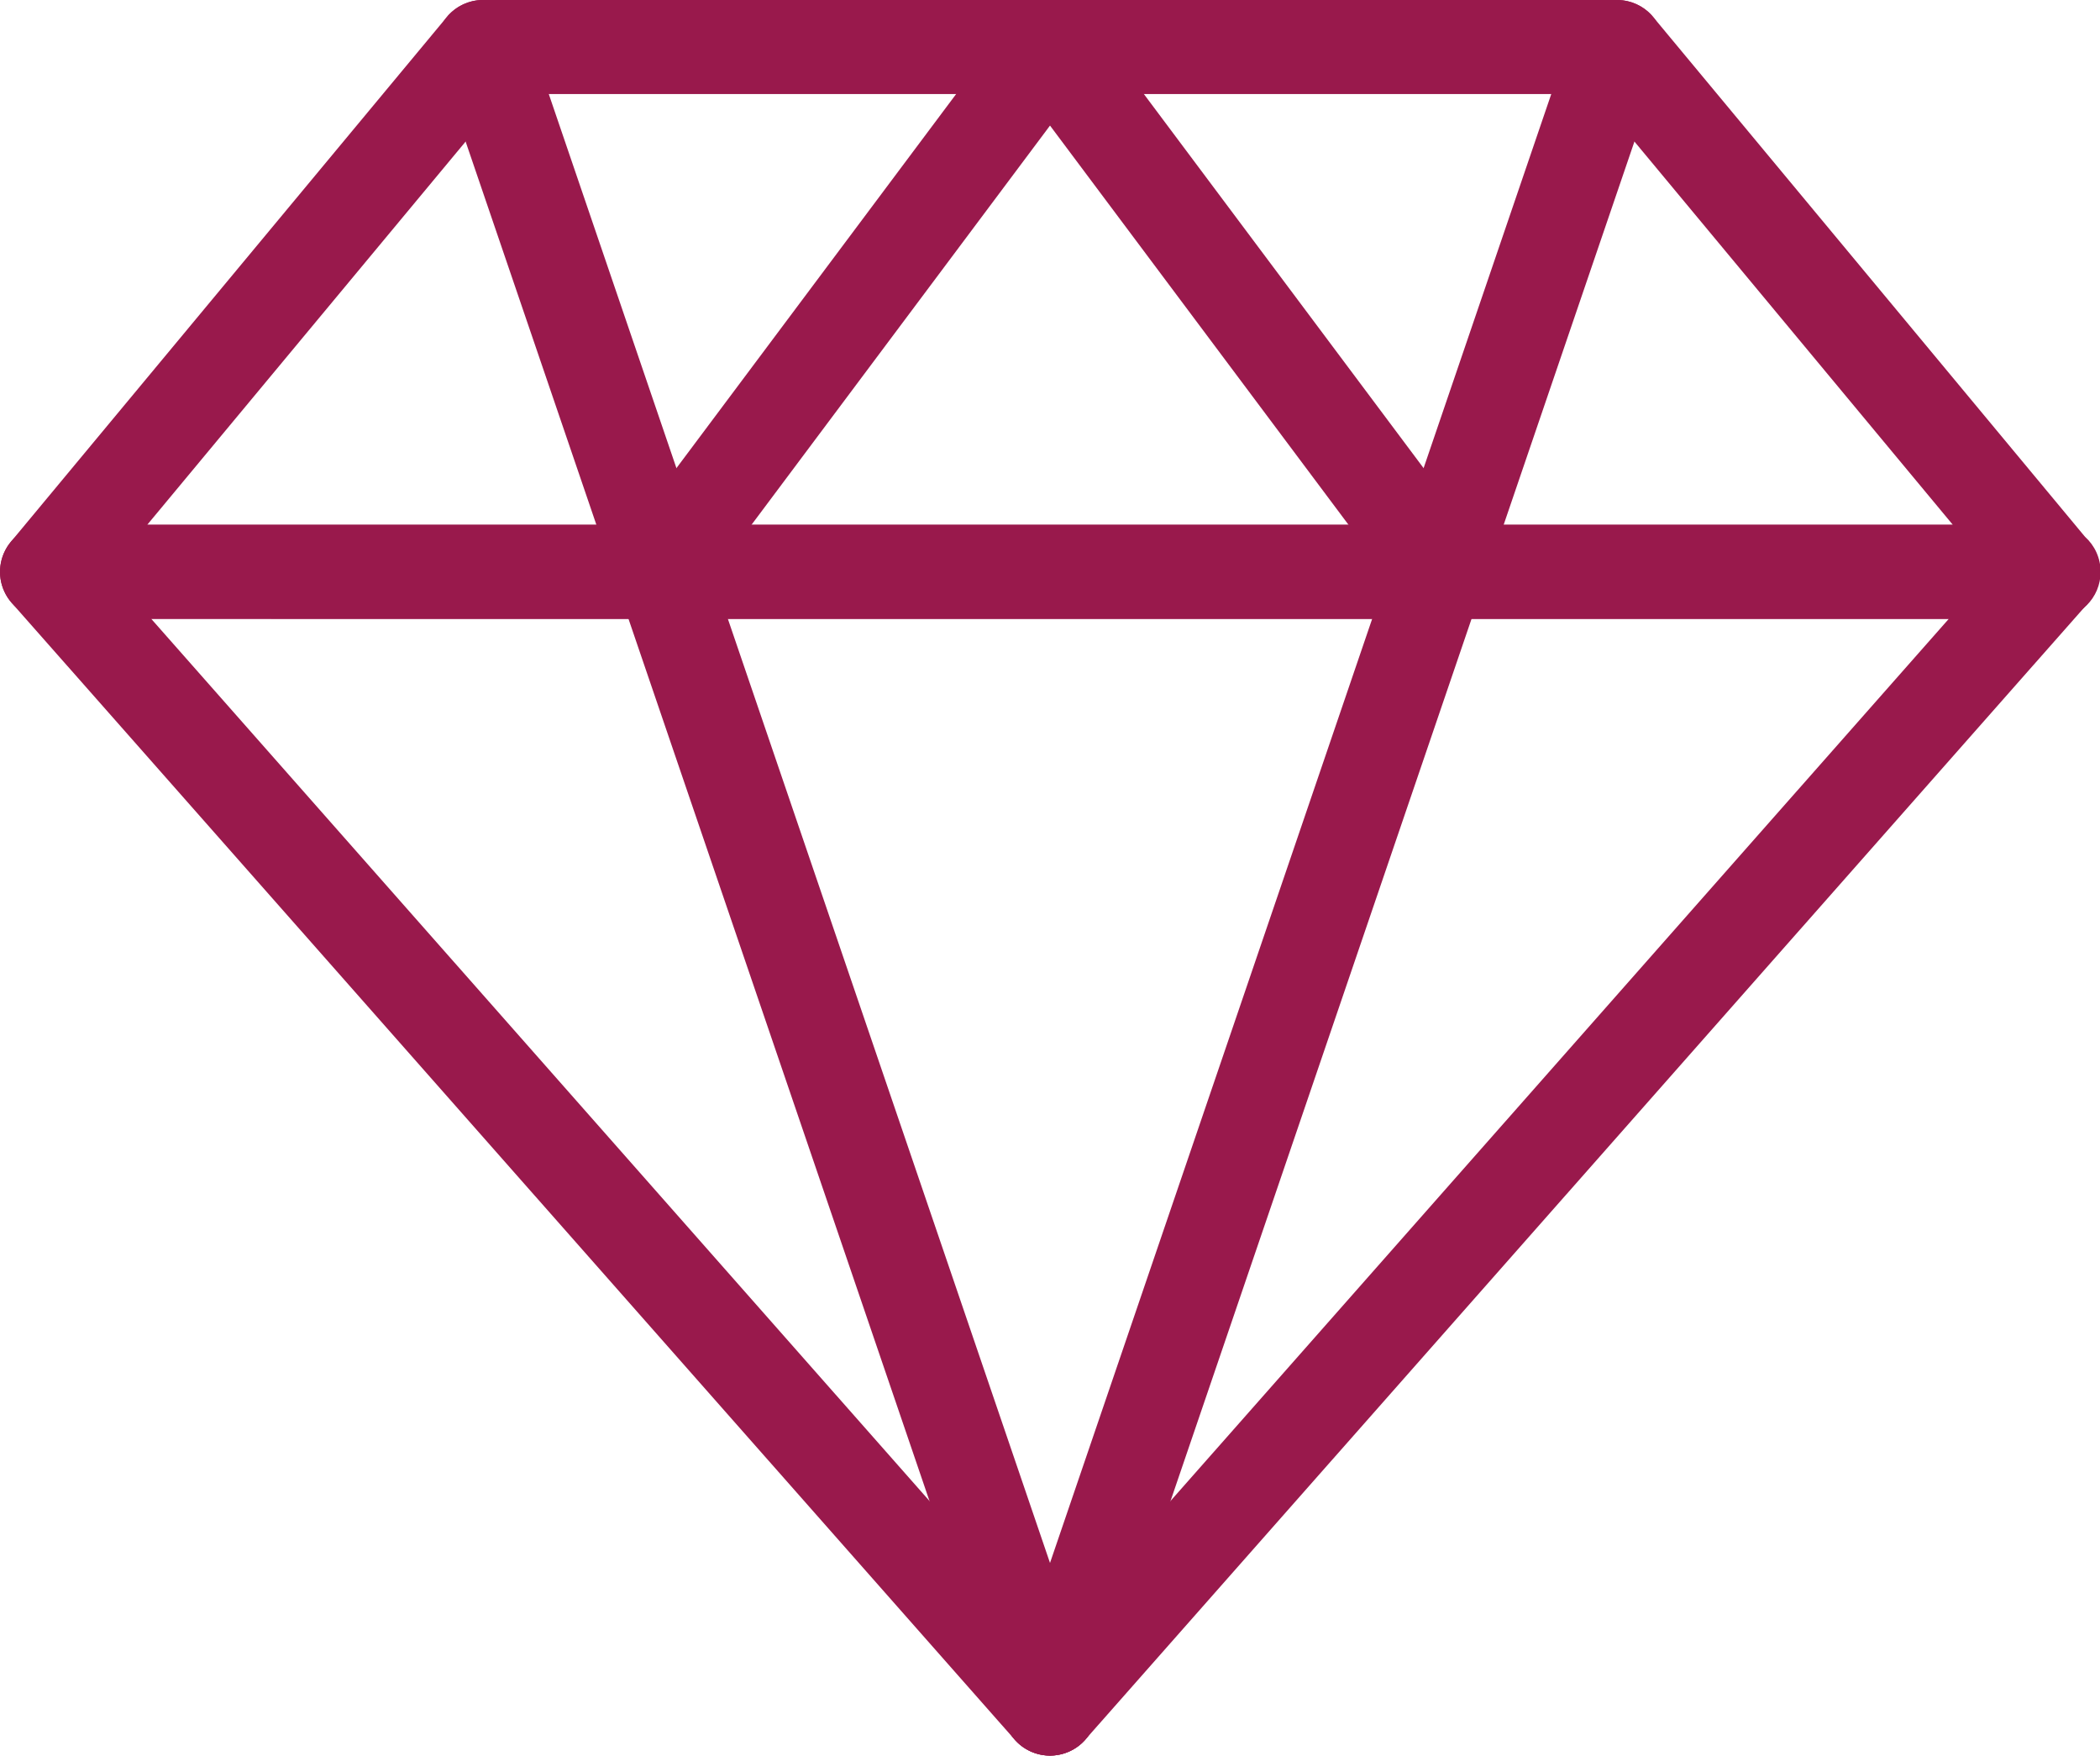 <?xml version="1.0" encoding="UTF-8"?> <svg xmlns="http://www.w3.org/2000/svg" xmlns:xlink="http://www.w3.org/1999/xlink" version="1.1" id="Ebene_1" x="0px" y="0px" width="67px" height="55.999px" viewBox="9 -7.999 67 55.999" xml:space="preserve"> <g> <g> <g> <path fill="#99194C" d="M74.52,11.741c-0.006,0-0.012,0-0.02,0h-64c-0.582,0-1.111-0.336-1.358-0.863S8.975,9.73,9.347,9.283 l13.91-16.74c0.284-0.343,0.707-0.542,1.153-0.542H60.59c0.447,0,0.869,0.198,1.154,0.542L75.525,9.127 c0.305,0.274,0.494,0.672,0.494,1.114C76.02,11.07,75.35,11.741,74.52,11.741z M13.697,8.741h57.608L59.887-4.999H25.115 L13.697,8.741z"></path> </g> </g> <g> <g> <path fill="#99194C" d="M42.5,48c-0.623,0-1.207-0.391-1.42-1.016l-18.089-53c-0.268-0.784,0.151-1.636,0.936-1.904 c0.783-0.27,1.637,0.151,1.904,0.935l18.089,53c0.268,0.785-0.15,1.637-0.936,1.904C42.824,47.975,42.66,48,42.5,48z"></path> </g> </g> <g> <g> <path fill="#99194C" d="M29.98,11.741c-0.313,0-0.628-0.097-0.897-0.299c-0.663-0.496-0.799-1.436-0.303-2.1l12.519-16.74 c0.498-0.663,1.438-0.798,2.1-0.303c0.664,0.496,0.799,1.436,0.303,2.1L31.182,11.14C30.887,11.533,30.436,11.741,29.98,11.741z"></path> </g> </g> <g> <g> <path fill="#99194C" d="M55.021,11.741c-0.457,0-0.908-0.208-1.203-0.602l-12.52-16.74c-0.496-0.664-0.359-1.604,0.303-2.1 c0.664-0.496,1.604-0.36,2.1,0.303l12.52,16.74c0.496,0.664,0.361,1.604-0.303,2.1C55.648,11.644,55.334,11.741,55.021,11.741z"></path> </g> </g> <g> <g> <path fill="#99194C" d="M42.5,48c-0.16,0-0.324-0.025-0.484-0.08c-0.783-0.268-1.203-1.119-0.936-1.904l18.09-53 c0.268-0.784,1.121-1.205,1.904-0.935c0.785,0.268,1.203,1.12,0.936,1.904l-18.09,53C43.707,47.61,43.125,48,42.5,48z"></path> </g> </g> <g> <g> <path fill="#99194C" d="M42.5,48c-0.43,0-0.84-0.184-1.125-0.508l-32-36.259c-0.39-0.442-0.484-1.072-0.242-1.609 C9.375,9.087,9.911,8.741,10.5,8.741h64c0.59,0,1.125,0.346,1.367,0.883c0.242,0.537,0.148,1.167-0.242,1.609l-32,36.259 C43.34,47.817,42.932,48,42.5,48z M13.825,11.741L42.5,44.235l28.676-32.494H13.825z"></path> </g> </g> </g> </svg> 
